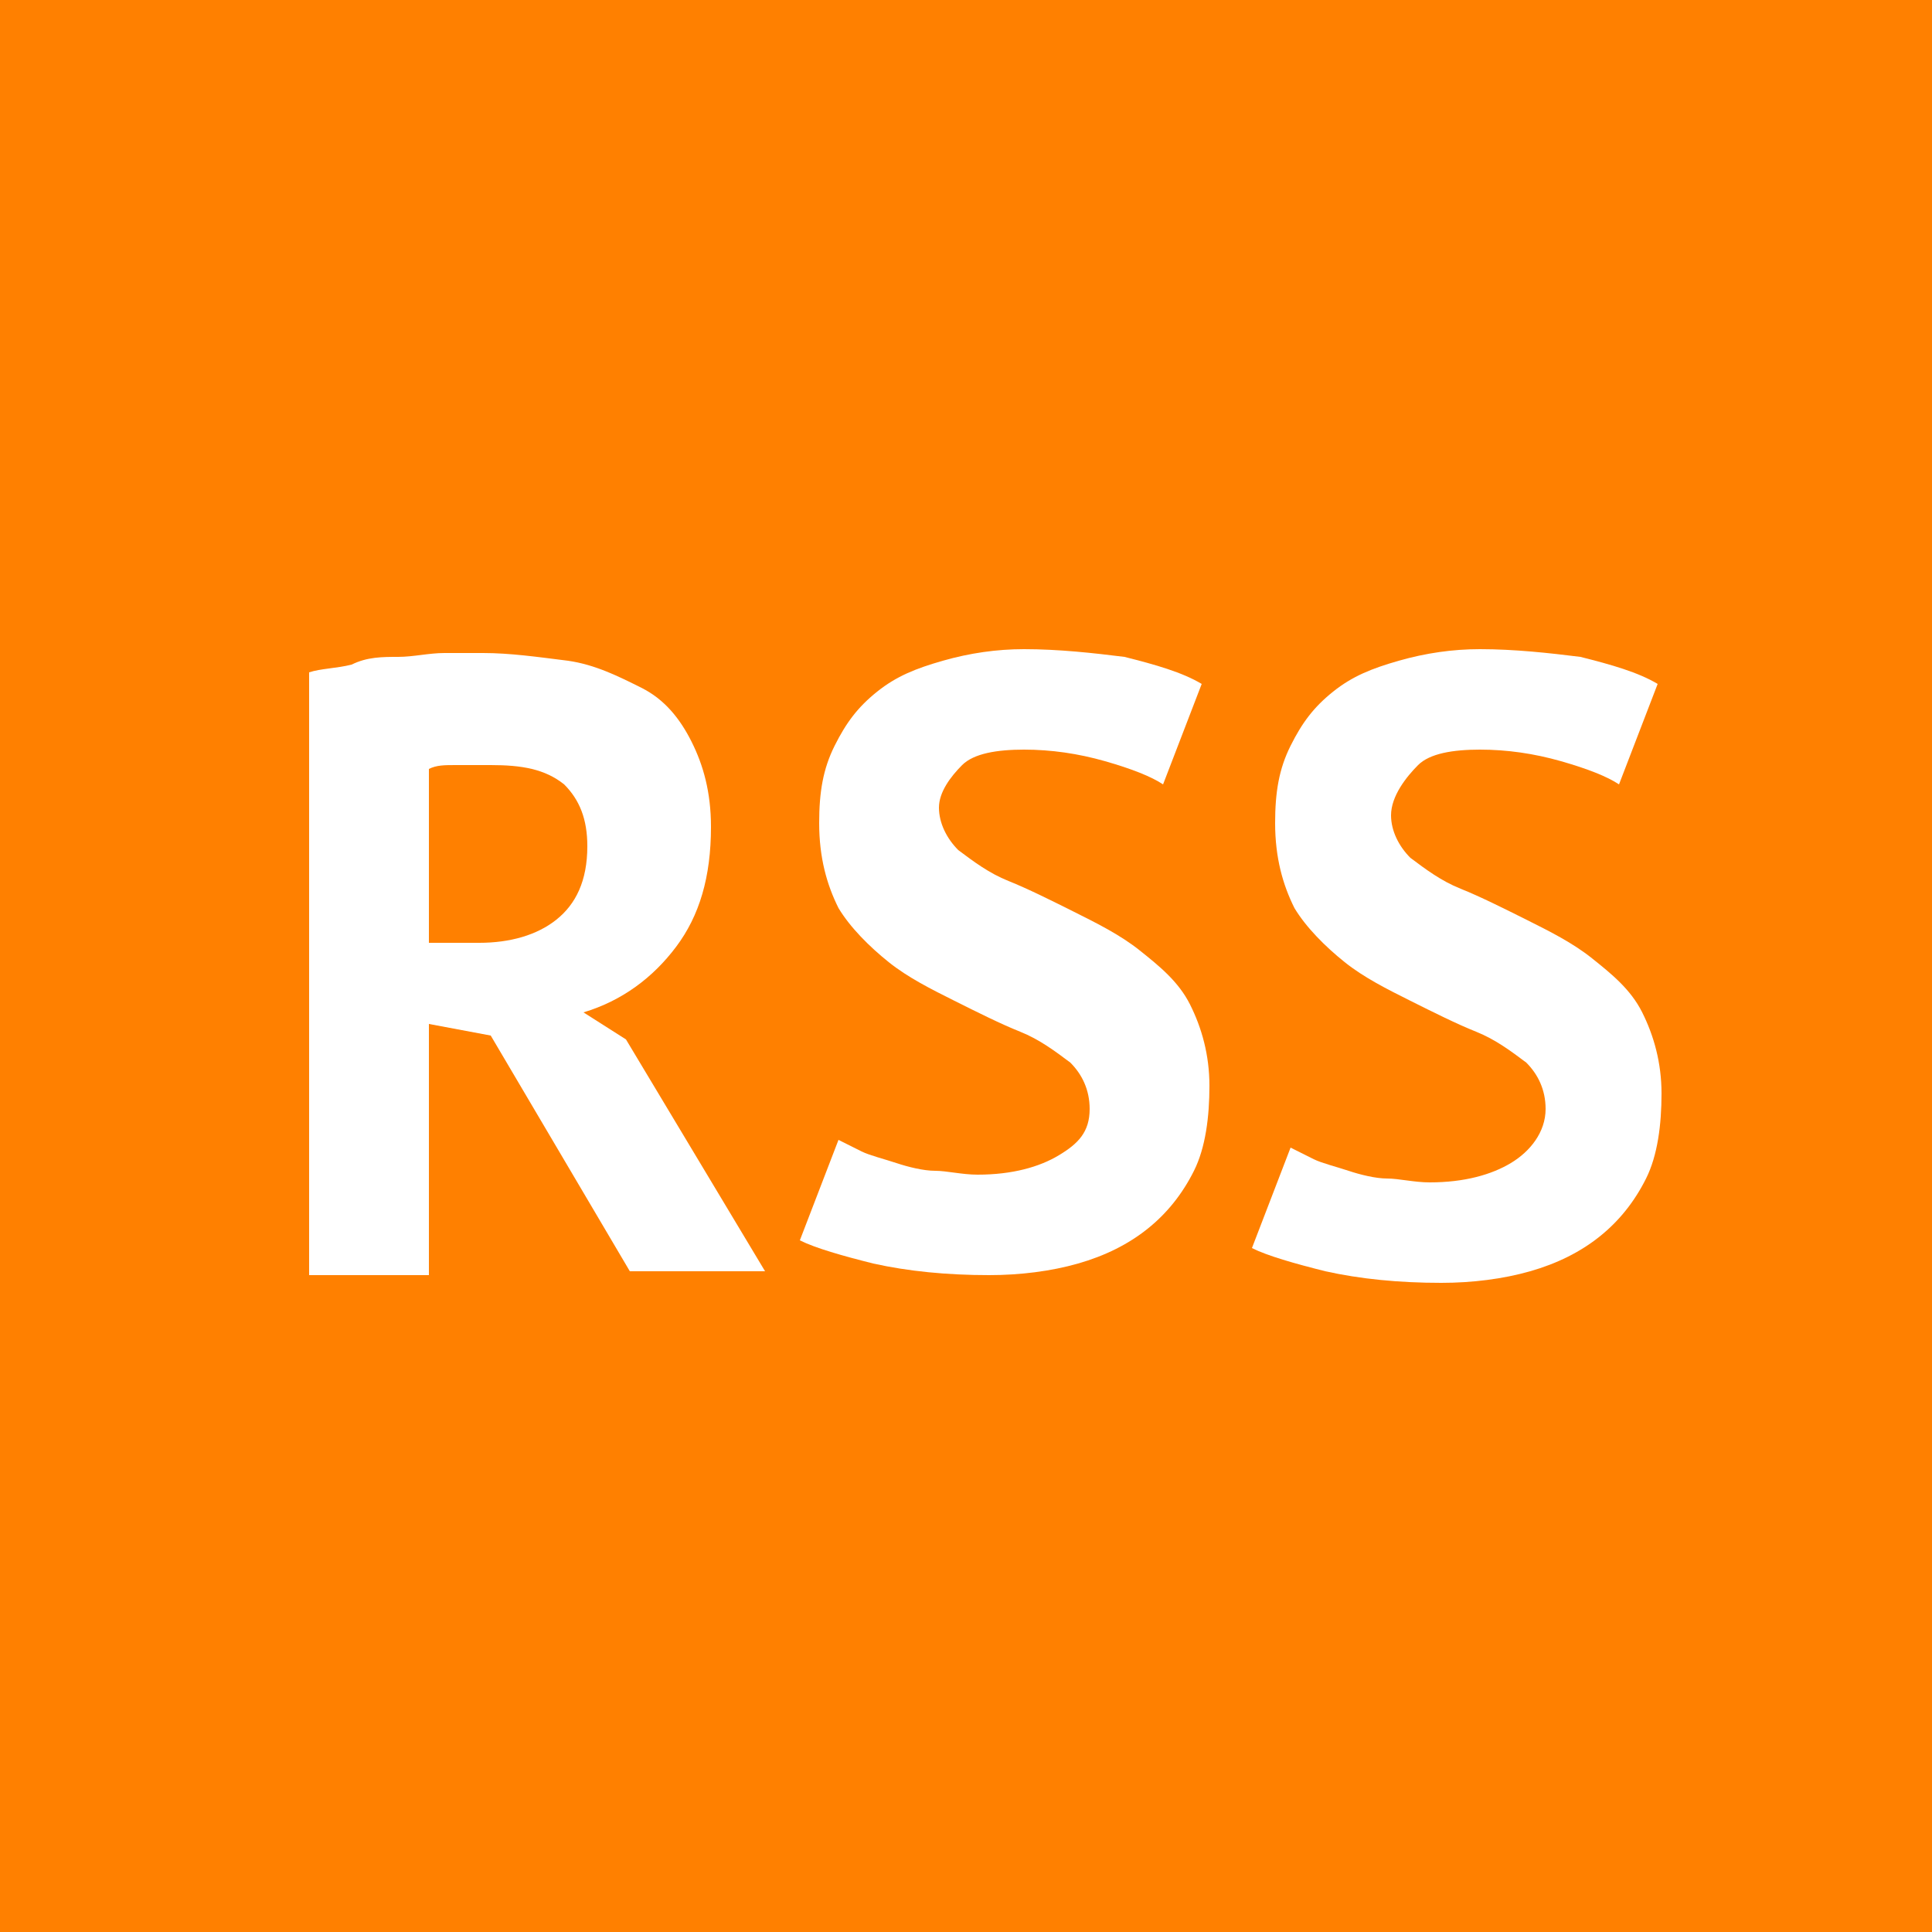 <?xml version="1.0" encoding="utf-8"?>
<!-- Generator: Adobe Illustrator 21.1.0, SVG Export Plug-In . SVG Version: 6.00 Build 0)  -->
<svg version="1.1" id="Layer_1" xmlns="http://www.w3.org/2000/svg" xmlns:xlink="http://www.w3.org/1999/xlink" x="0px" y="0px"
	 viewBox="0 0 50 50" style="enable-background:new 0 0 50 50;" xml:space="preserve">
<style type="text/css">
	.st0{fill:#FF8000;}
	.st1{fill:#FFFFFF;}
</style>
<g>
	<g>
		<rect class="st0" width="50" height="50"/>
	</g>
	<g>
		<g>
			<path class="st1" d="M8,17.4c0.3-0.1,0.7-0.1,1.1-0.2C9.5,17,9.9,17,10.3,17s0.8-0.1,1.2-0.1s0.7,0,1,0c0.7,0,1.4,0.1,2.2,0.2
				c0.7,0.1,1.3,0.4,1.9,0.7c0.6,0.3,1,0.8,1.3,1.4s0.5,1.3,0.5,2.2c0,1.3-0.3,2.3-0.9,3.1s-1.4,1.4-2.4,1.7l1.1,0.7l3.6,6h-3.5
				l-3.6-6.1l-1.6-0.3V33H8V17.4z M12.7,19.8c-0.3,0-0.6,0-0.9,0c-0.3,0-0.5,0-0.7,0.1v4.5h1.3c0.8,0,1.5-0.2,2-0.6
				c0.5-0.4,0.8-1,0.8-1.9c0-0.7-0.2-1.2-0.6-1.6C14.1,19.9,13.5,19.8,12.7,19.8z"/>
			<path class="st1" d="M28.2,28.7c0-0.5-0.2-0.9-0.5-1.2c-0.4-0.3-0.8-0.6-1.3-0.8s-1.1-0.5-1.7-0.8c-0.6-0.3-1.2-0.6-1.7-1
				s-1-0.9-1.3-1.4c-0.3-0.6-0.5-1.3-0.5-2.2c0-0.8,0.1-1.4,0.4-2s0.6-1,1.1-1.4s1-0.6,1.7-0.8s1.4-0.3,2.1-0.3
				c0.9,0,1.8,0.1,2.6,0.2c0.8,0.2,1.5,0.4,2,0.7l-1,2.6c-0.3-0.2-0.8-0.4-1.5-0.6s-1.4-0.3-2.1-0.3s-1.3,0.1-1.6,0.4
				s-0.6,0.7-0.6,1.1s0.2,0.8,0.5,1.1c0.4,0.3,0.8,0.6,1.3,0.8s1.1,0.5,1.7,0.8s1.2,0.6,1.7,1s1,0.8,1.3,1.4
				c0.3,0.6,0.5,1.3,0.5,2.1s-0.1,1.6-0.4,2.2c-0.3,0.6-0.7,1.1-1.2,1.5s-1.1,0.7-1.8,0.9c-0.7,0.2-1.5,0.3-2.3,0.3
				c-1.1,0-2.1-0.1-3-0.3c-0.8-0.2-1.5-0.4-1.9-0.6l1-2.6c0.2,0.1,0.4,0.2,0.6,0.3s0.6,0.2,0.9,0.3s0.7,0.2,1,0.2s0.7,0.1,1.1,0.1
				c0.9,0,1.6-0.2,2.1-0.5S28.2,29.3,28.2,28.7z"/>
			<path class="st1" d="M40,28.7c0-0.5-0.2-0.9-0.5-1.2c-0.4-0.3-0.8-0.6-1.3-0.8s-1.1-0.5-1.7-0.8c-0.6-0.3-1.2-0.6-1.7-1
				s-1-0.9-1.3-1.4c-0.3-0.6-0.5-1.3-0.5-2.2c0-0.8,0.1-1.4,0.4-2c0.3-0.6,0.6-1,1.1-1.4s1-0.6,1.7-0.8s1.4-0.3,2.1-0.3
				c0.9,0,1.8,0.1,2.6,0.2c0.8,0.2,1.5,0.4,2,0.7l-1,2.6c-0.3-0.2-0.8-0.4-1.5-0.6s-1.4-0.3-2.1-0.3c-0.7,0-1.3,0.1-1.6,0.4
				S36,20.6,36,21.1c0,0.4,0.2,0.8,0.5,1.1c0.4,0.3,0.8,0.6,1.3,0.8s1.1,0.5,1.7,0.8c0.6,0.3,1.2,0.6,1.7,1s1,0.8,1.3,1.4
				c0.3,0.6,0.5,1.3,0.5,2.1s-0.1,1.6-0.4,2.2c-0.3,0.6-0.7,1.1-1.2,1.5s-1.1,0.7-1.8,0.9s-1.5,0.3-2.3,0.3c-1.1,0-2.1-0.1-3-0.3
				c-0.8-0.2-1.5-0.4-1.9-0.6l1-2.6c0.2,0.1,0.4,0.2,0.6,0.3s0.6,0.2,0.9,0.3c0.3,0.1,0.7,0.2,1,0.2s0.7,0.1,1.1,0.1
				c0.9,0,1.6-0.2,2.1-0.5S40,29.3,40,28.7z"/>
		</g>
	</g>
</g>
</svg>
